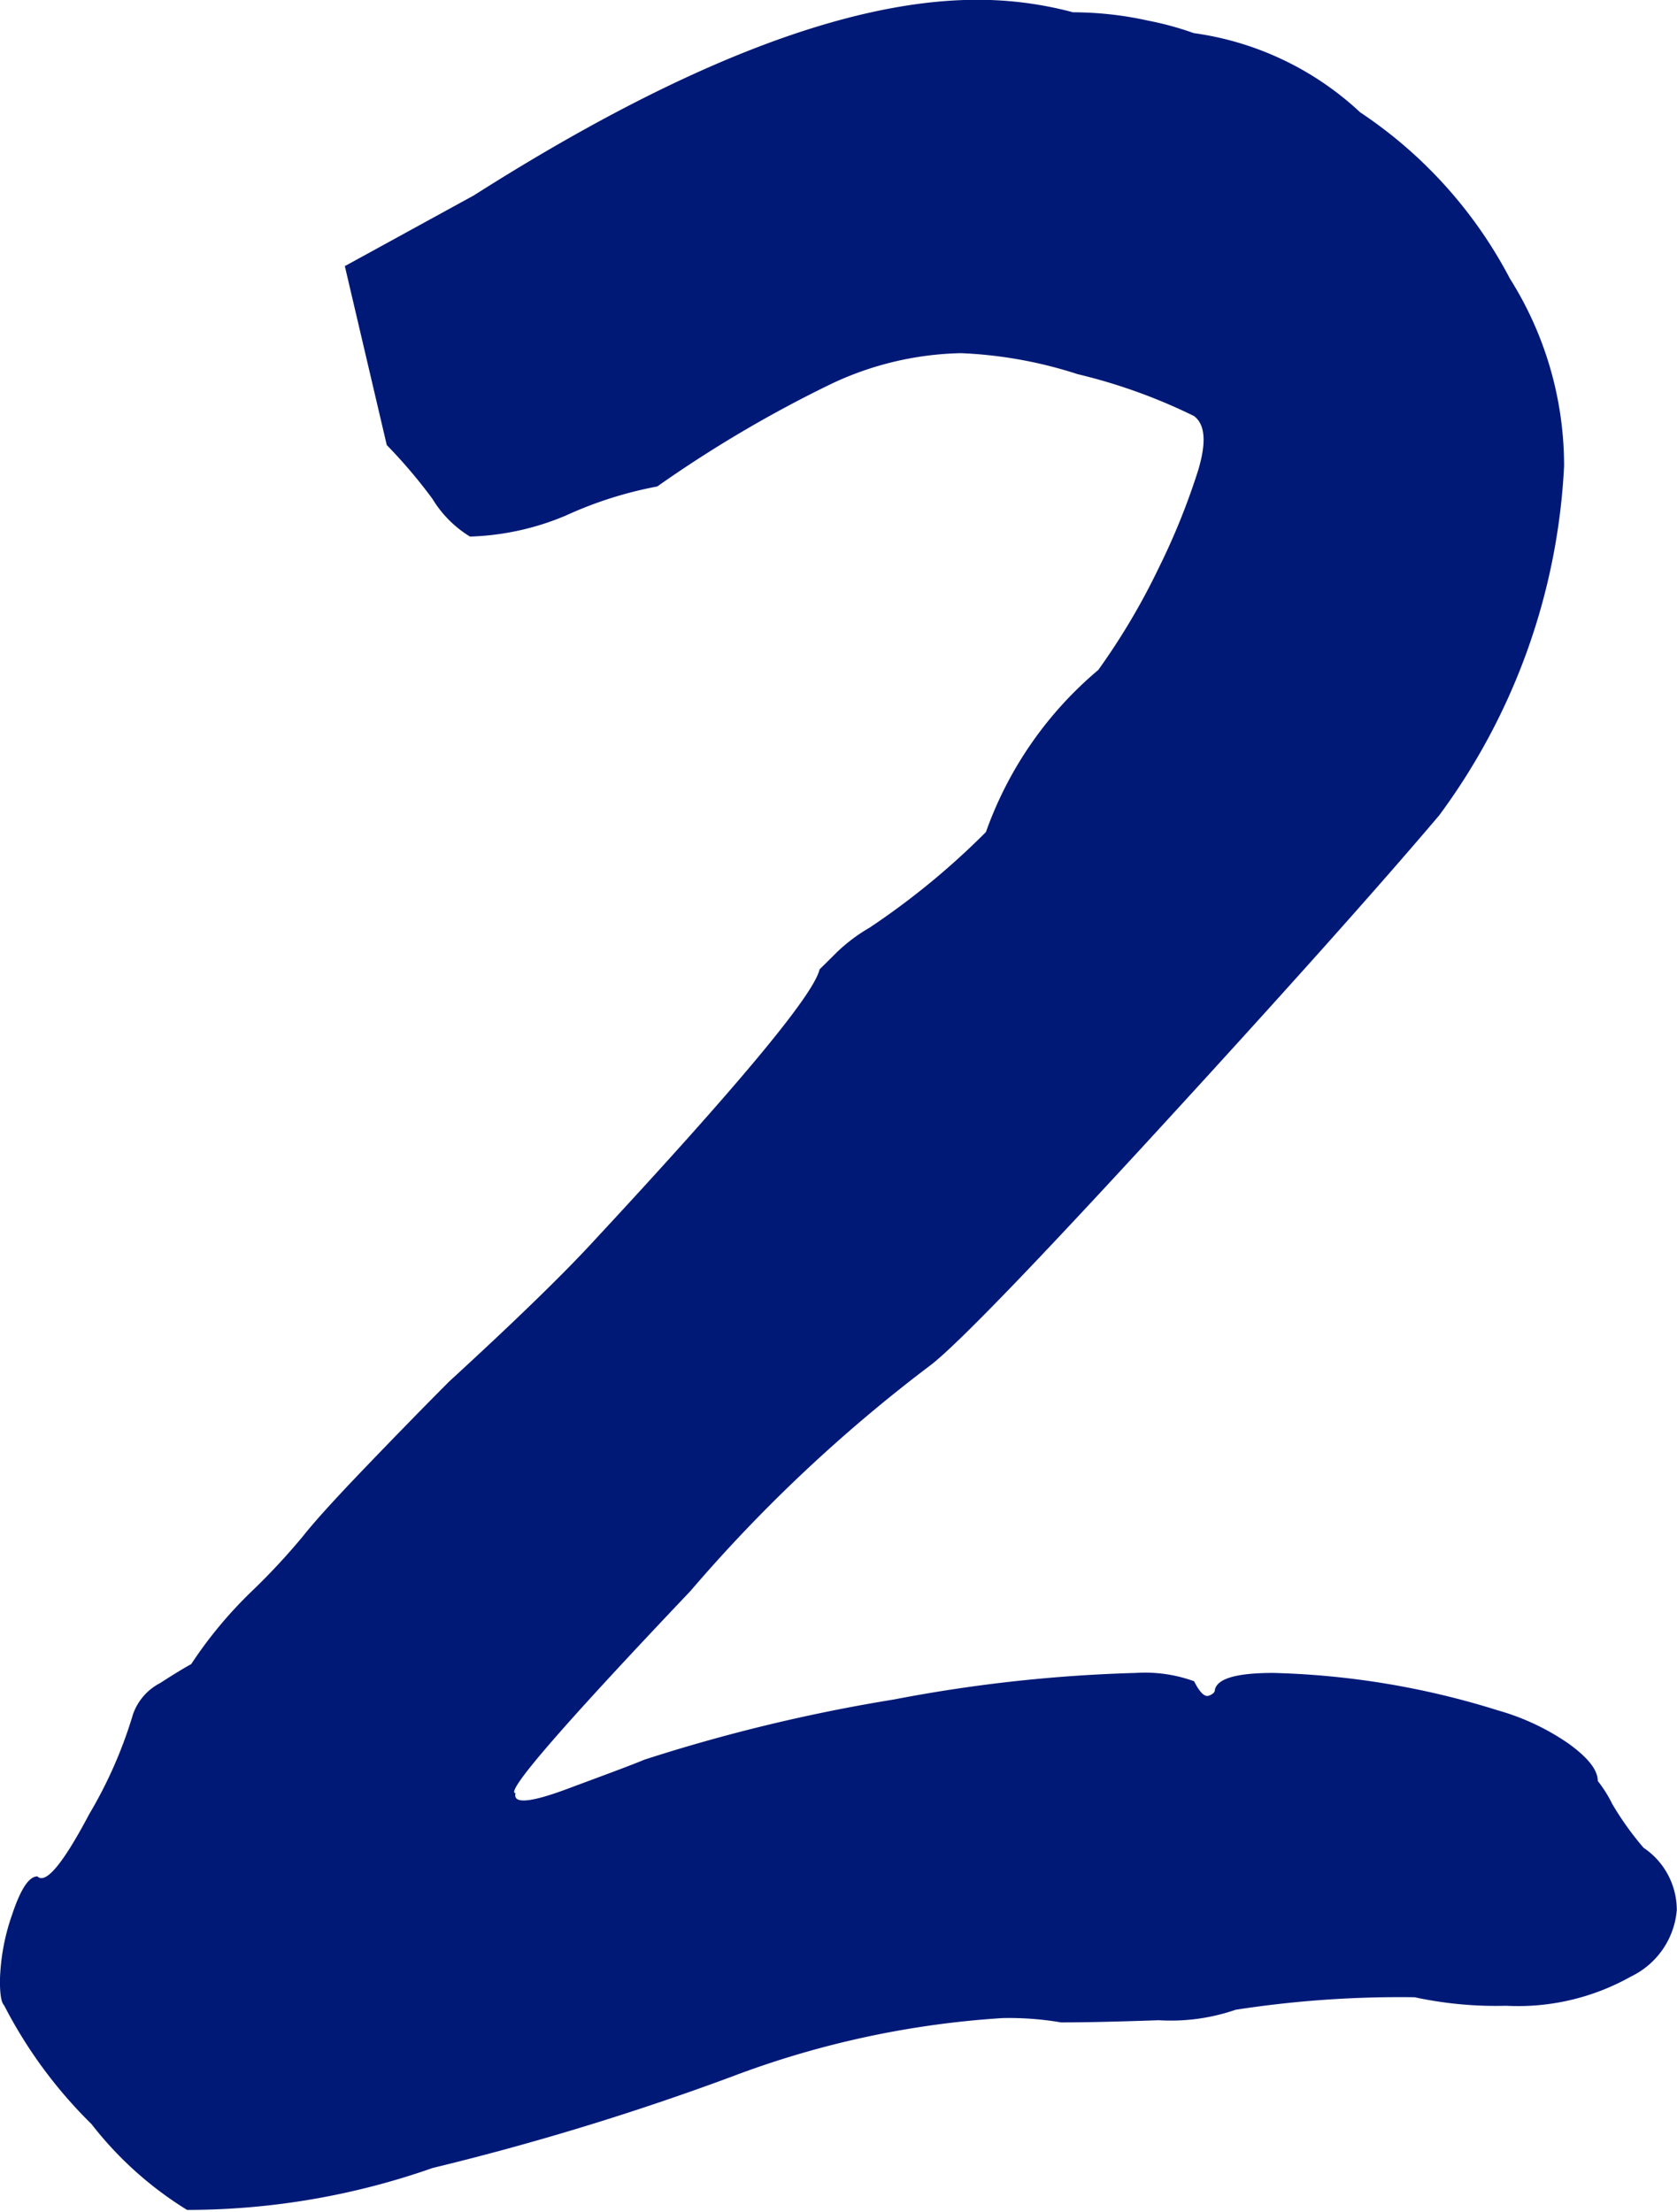 <svg xmlns="http://www.w3.org/2000/svg" width="24" height="31.658" viewBox="0 0 24 31.658">
  <g id="グループ_20" data-name="グループ 20" transform="translate(-52.945 -471.155)">
    <path id="パス_65" data-name="パス 65" d="M54.255,501.558a6.627,6.627,0,0,1-1.251-1.7c-.041-.04-.06-.157-.06-.357a3.081,3.081,0,0,1,.179-.955c.119-.355.238-.534.357-.534q.179.175.743-.893a6.355,6.355,0,0,0,.626-1.429.8.8,0,0,1,.388-.445c.217-.141.367-.229.445-.272a6.1,6.1,0,0,1,.865-1.041,9.491,9.491,0,0,0,.743-.8q.236-.3.893-.984t1.191-1.22q1.429-1.311,2.084-2.027,3.094-3.33,3.216-3.871c.038-.038.119-.117.238-.236a2.424,2.424,0,0,1,.476-.36,10.824,10.824,0,0,0,1.667-1.37,5.382,5.382,0,0,1,1.608-2.32,9.71,9.71,0,0,0,.865-1.46,9.873,9.873,0,0,0,.565-1.4c.119-.4.1-.653-.06-.774a7.96,7.96,0,0,0-1.667-.6,6.216,6.216,0,0,0-1.667-.3,4.533,4.533,0,0,0-1.875.448,17.822,17.822,0,0,0-2.473,1.46,5.631,5.631,0,0,0-1.31.417,3.807,3.807,0,0,1-1.37.3,1.606,1.606,0,0,1-.536-.538,7.337,7.337,0,0,0-.655-.772l-.6-2.561,1.846-1.012q4.406-2.8,7.206-2.8a5.29,5.29,0,0,1,1.37.179,4.981,4.981,0,0,1,1.072.119,4.452,4.452,0,0,1,.655.179,4.357,4.357,0,0,1,2.382,1.134,6.448,6.448,0,0,1,2.144,2.382,5.017,5.017,0,0,1,.774,2.68,9.164,9.164,0,0,1-1.787,5q-1.311,1.547-3.99,4.467t-3.275,3.392a21.926,21.926,0,0,0-3.454,3.247q-2.741,2.887-2.5,2.89c-.04.157.207.138.743-.062s.9-.333,1.1-.417a24.208,24.208,0,0,1,3.573-.862A21.356,21.356,0,0,1,69.2,495.1a2.059,2.059,0,0,1,.834.119c.079.157.15.229.21.207s.088-.05.088-.088c.038-.16.317-.238.834-.238a11.691,11.691,0,0,1,3.216.536,3.409,3.409,0,0,1,1.012.476c.276.2.417.376.417.534a1.832,1.832,0,0,1,.207.329,4.327,4.327,0,0,0,.448.627,1.074,1.074,0,0,1,.476.893,1.163,1.163,0,0,1-.655.95,3.294,3.294,0,0,1-1.787.419,5.53,5.53,0,0,1-1.31-.122,15.389,15.389,0,0,0-2.561.179,2.844,2.844,0,0,1-1.1.15q-.925.032-1.4.031a4.408,4.408,0,0,0-.834-.062,13.268,13.268,0,0,0-3.871.836,38.228,38.228,0,0,1-4.288,1.31,10.608,10.608,0,0,1-3.514.6A5.154,5.154,0,0,1,54.255,501.558Z" transform="translate(0 0)" fill="#001976"/>
  </g>
</svg>
